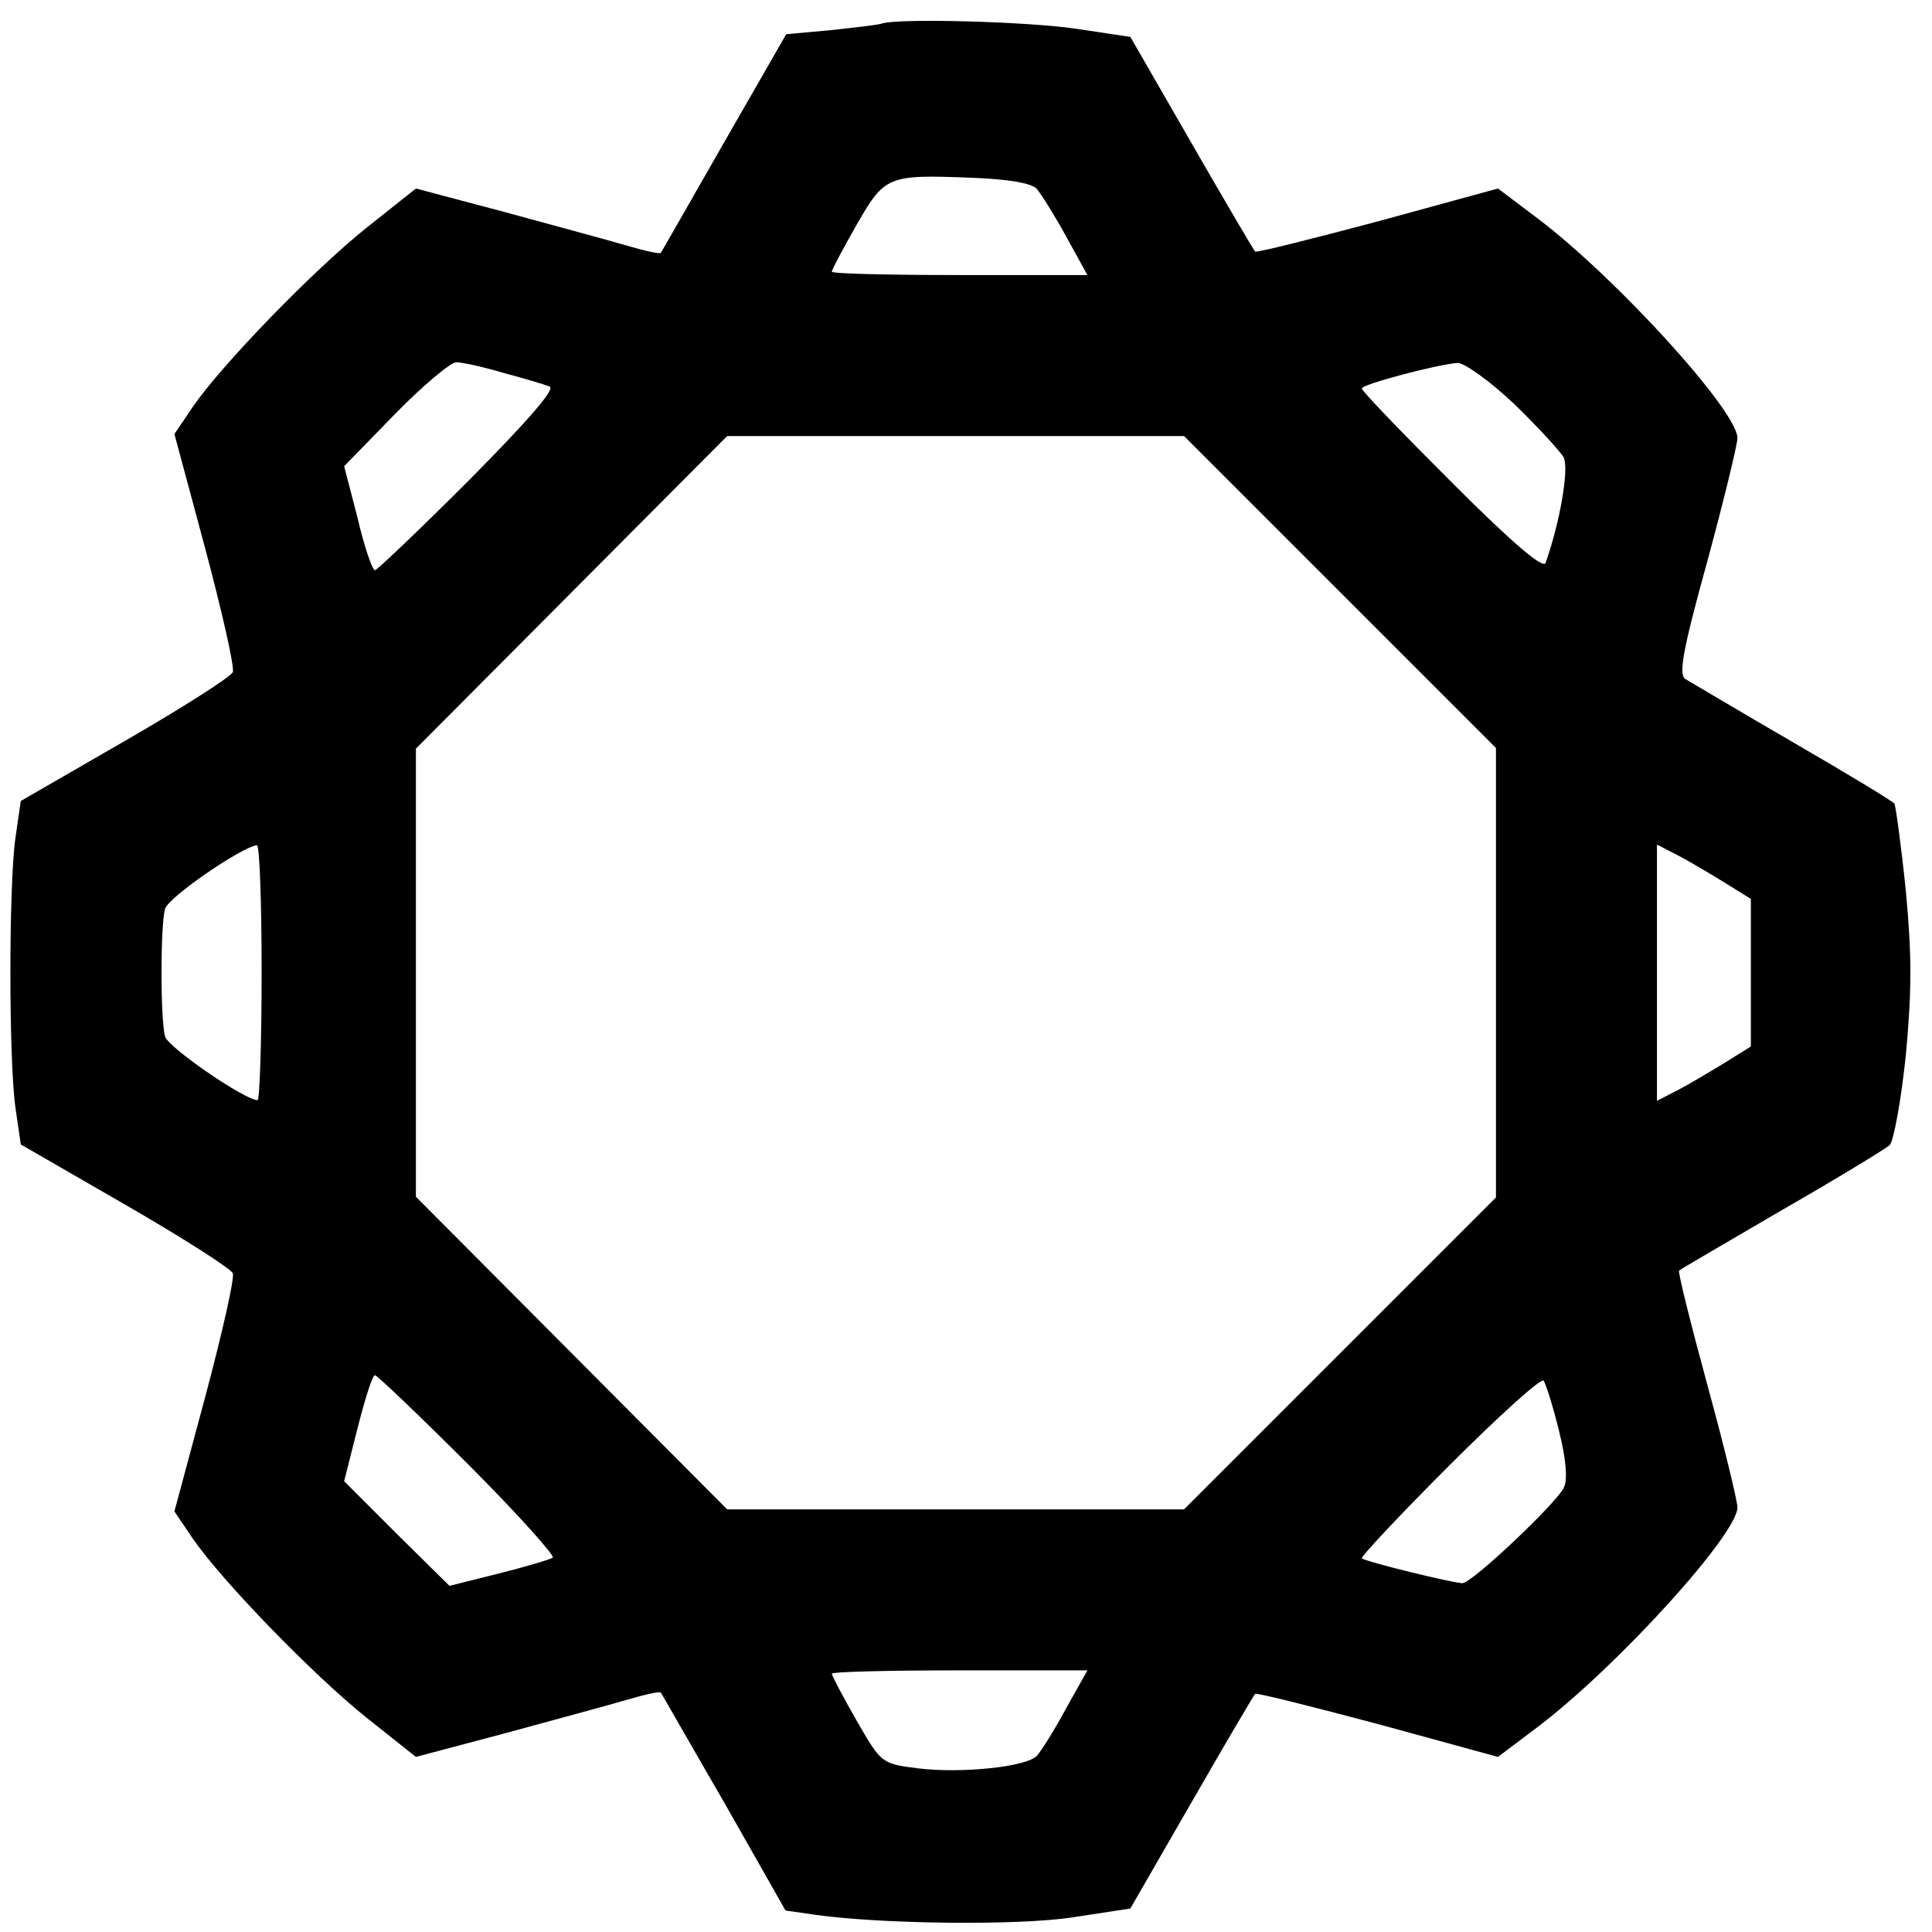 <?xml version="1.0" standalone="no"?>
<!DOCTYPE svg PUBLIC "-//W3C//DTD SVG 20010904//EN"
 "http://www.w3.org/TR/2001/REC-SVG-20010904/DTD/svg10.dtd">
<svg version="1.0" xmlns="http://www.w3.org/2000/svg"
 width="288pt" height="288pt" viewBox="0 0 288 288"
 preserveAspectRatio="xMidYMid meet">
<g transform="translate(0,288) scale(0.1,-0.1)"
fill="#000000" stroke="none">
<path d="M1315 2845 c-5 -2 -40 -6 -77 -10 l-66 -6 -93 -162 c-51 -89 -93
-163 -94 -164 -1 -2 -24 3 -51 11 -27 8 -109 30 -182 50 l-132 35 -73 -58
c-79 -63 -216 -204 -260 -268 l-27 -40 46 -171 c25 -94 44 -177 41 -184 -3 -7
-75 -53 -160 -102 l-156 -90 -8 -55 c-10 -72 -10 -330 0 -402 l8 -55 156 -90
c85 -49 157 -95 160 -102 3 -7 -16 -90 -41 -184 l-46 -171 27 -40 c44 -64 181
-205 260 -268 l73 -58 132 35 c73 20 155 42 182 50 27 8 50 13 51 11 1 -1 43
-75 94 -163 l92 -162 42 -6 c95 -14 304 -17 387 -4 l85 13 91 158 c50 87 93
160 95 162 2 2 85 -19 183 -45 l179 -49 61 46 c118 90 296 286 296 326 0 9
-20 92 -45 183 -25 92 -44 168 -42 170 2 2 71 42 153 90 82 47 154 91 161 97
6 7 17 67 24 134 9 97 9 149 0 245 -7 68 -15 126 -17 130 -3 4 -71 45 -152 92
-81 47 -153 90 -160 94 -10 7 -3 45 33 175 25 92 45 175 45 184 0 40 -178 236
-296 326 l-61 46 -179 -49 c-98 -26 -181 -47 -183 -45 -2 2 -45 75 -95 162
l-91 158 -80 12 c-73 11 -266 16 -290 8z m230 -246 c7 -8 27 -40 44 -71 l32
-58 -190 0 c-105 0 -191 2 -191 5 0 3 17 35 37 70 42 73 46 75 172 70 54 -2
88 -8 96 -16z m-794 -275 c30 -8 60 -17 68 -20 10 -3 -30 -49 -119 -139 -74
-74 -138 -135 -141 -135 -4 0 -16 35 -26 78 l-20 77 76 78 c41 42 83 77 91 77
9 0 41 -7 71 -16z m1506 -46 c36 -35 69 -71 74 -80 8 -16 -5 -95 -27 -157 -3
-10 -49 29 -139 119 -74 74 -135 137 -135 141 0 6 113 36 143 38 10 0 48 -27
84 -61z m-260 -280 l233 -233 0 -335 0 -335 -232 -232 -233 -233 -340 0 -341
0 -232 233 -232 233 0 334 0 334 232 233 232 233 341 0 340 0 232 -232z
m-1607 -568 c0 -104 -3 -190 -6 -190 -19 0 -134 79 -138 95 -7 26 -7 164 0
190 4 17 115 93 137 95 4 0 7 -85 7 -190z m2183 133 l37 -23 0 -110 0 -110
-37 -23 c-21 -13 -53 -32 -70 -41 l-33 -17 0 191 0 191 33 -17 c17 -9 49 -28
70 -41z m-1874 -867 c73 -73 129 -136 125 -138 -5 -3 -42 -14 -82 -24 l-72
-18 -79 78 -78 78 20 79 c11 43 22 79 26 79 3 0 66 -60 140 -134z m1625 51
c11 -44 13 -74 7 -85 -13 -25 -137 -142 -151 -142 -14 0 -144 32 -150 37 -2 2
56 64 130 138 74 74 137 131 141 127 3 -4 14 -38 23 -75z m-735 -414 c-17 -32
-37 -63 -43 -70 -15 -17 -113 -27 -178 -19 -54 7 -54 7 -91 71 -20 35 -37 67
-37 70 0 3 86 5 191 5 l190 0 -32 -57z"/>
</g>
</svg>
